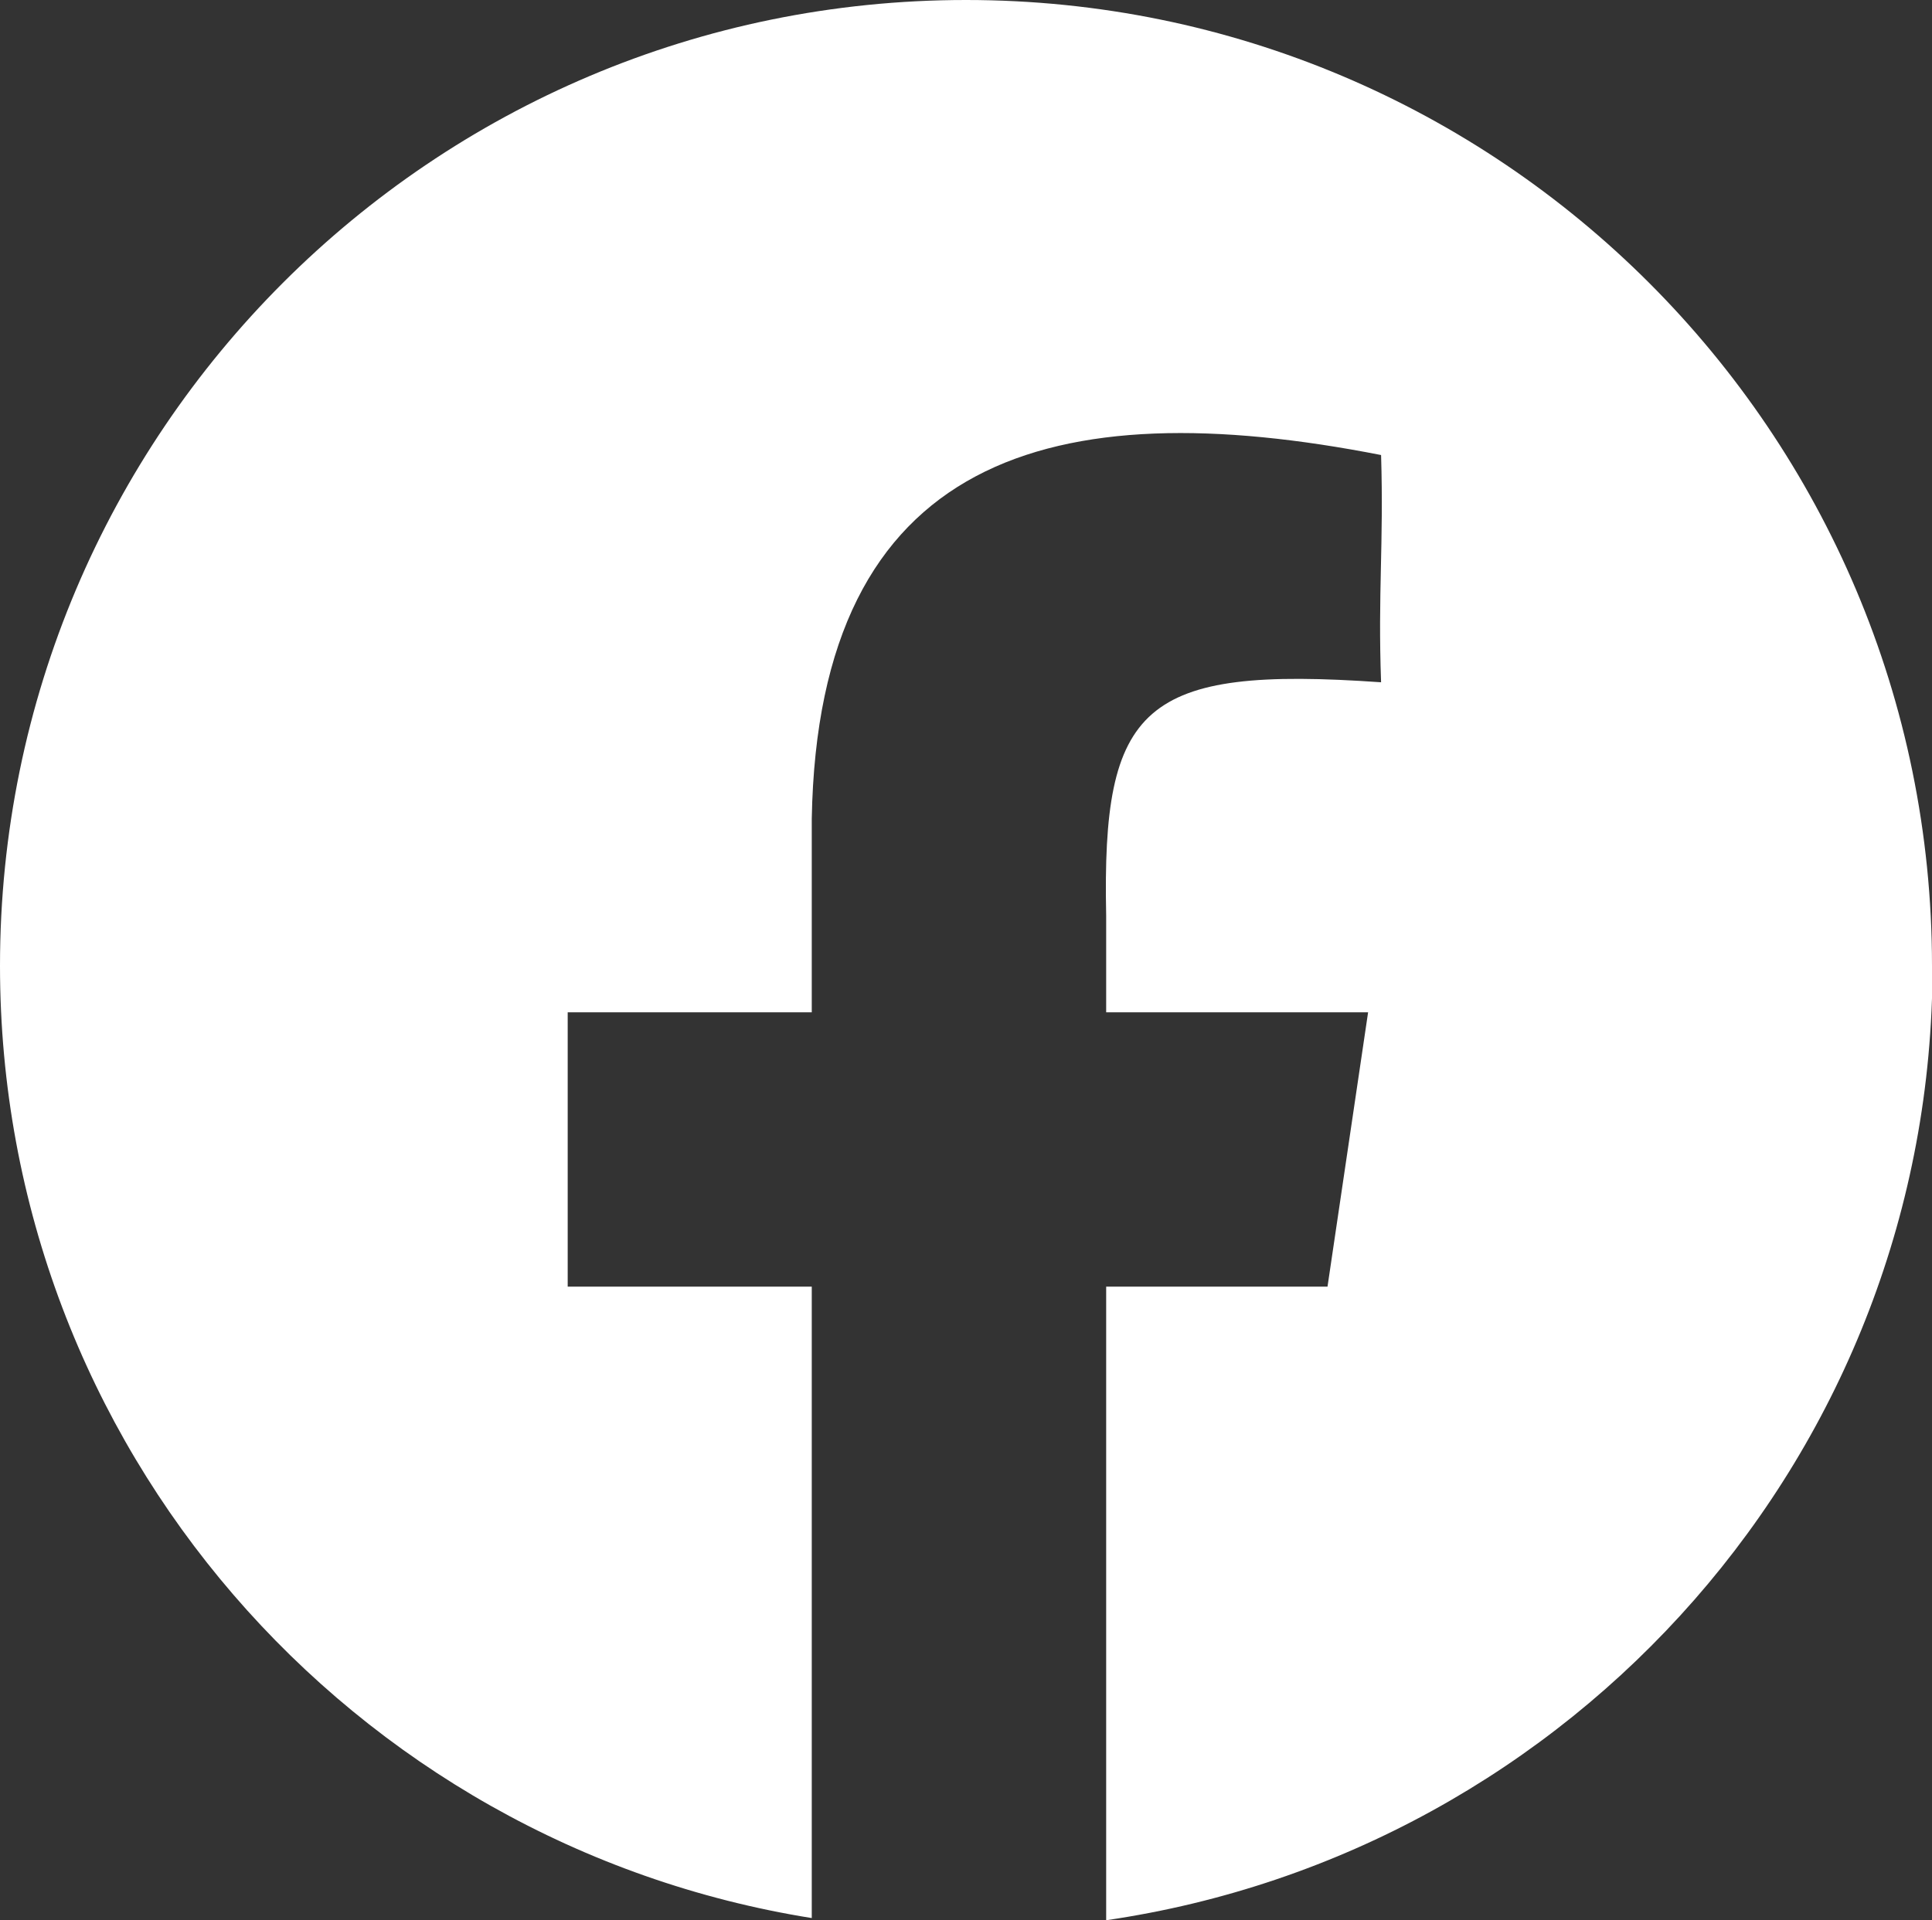 <?xml version="1.0" encoding="UTF-8"?>
<svg id="Capa_2" data-name="Capa 2" xmlns="http://www.w3.org/2000/svg" xmlns:xlink="http://www.w3.org/1999/xlink" viewBox="0 0 35.7 35.49">
  <rect x="0" y="0" width="35.7" height="35.49" fill="#333333" stroke="none"/>
  <defs>
    <style>
      .cls-1 {
        fill: none;
      }

      .cls-2 {
        fill: #fff;
      }

      .cls-3 {
        clip-path: url(#clippath);
      }
    </style>
    <clipPath id="clippath">
      <rect class="cls-1" width="35.7" height="35.49"/>
    </clipPath>
  </defs>
  <g id="Capa_1-2" data-name="Capa 1">
    <g class="cls-3">
      <path class="cls-2" d="M35.7,17.85C35.7,7.99,27.71,0,17.85,0S0,7.99,0,17.85C0,26.74,6.5,34.09,15,35.45v-11.67h-4.51v-5.07h4.51v-3.58c.12-6.72,4.45-7.91,10.52-6.72.05,1.65-.06,2.55,0,4.2-4.42-.31-5.16.43-5.08,4.31v1.79h4.84l-.75,5.07h-4.09v11.71c8.63-1.26,15.27-8.66,15.27-17.64"/>
    </g>
  </g>
</svg>